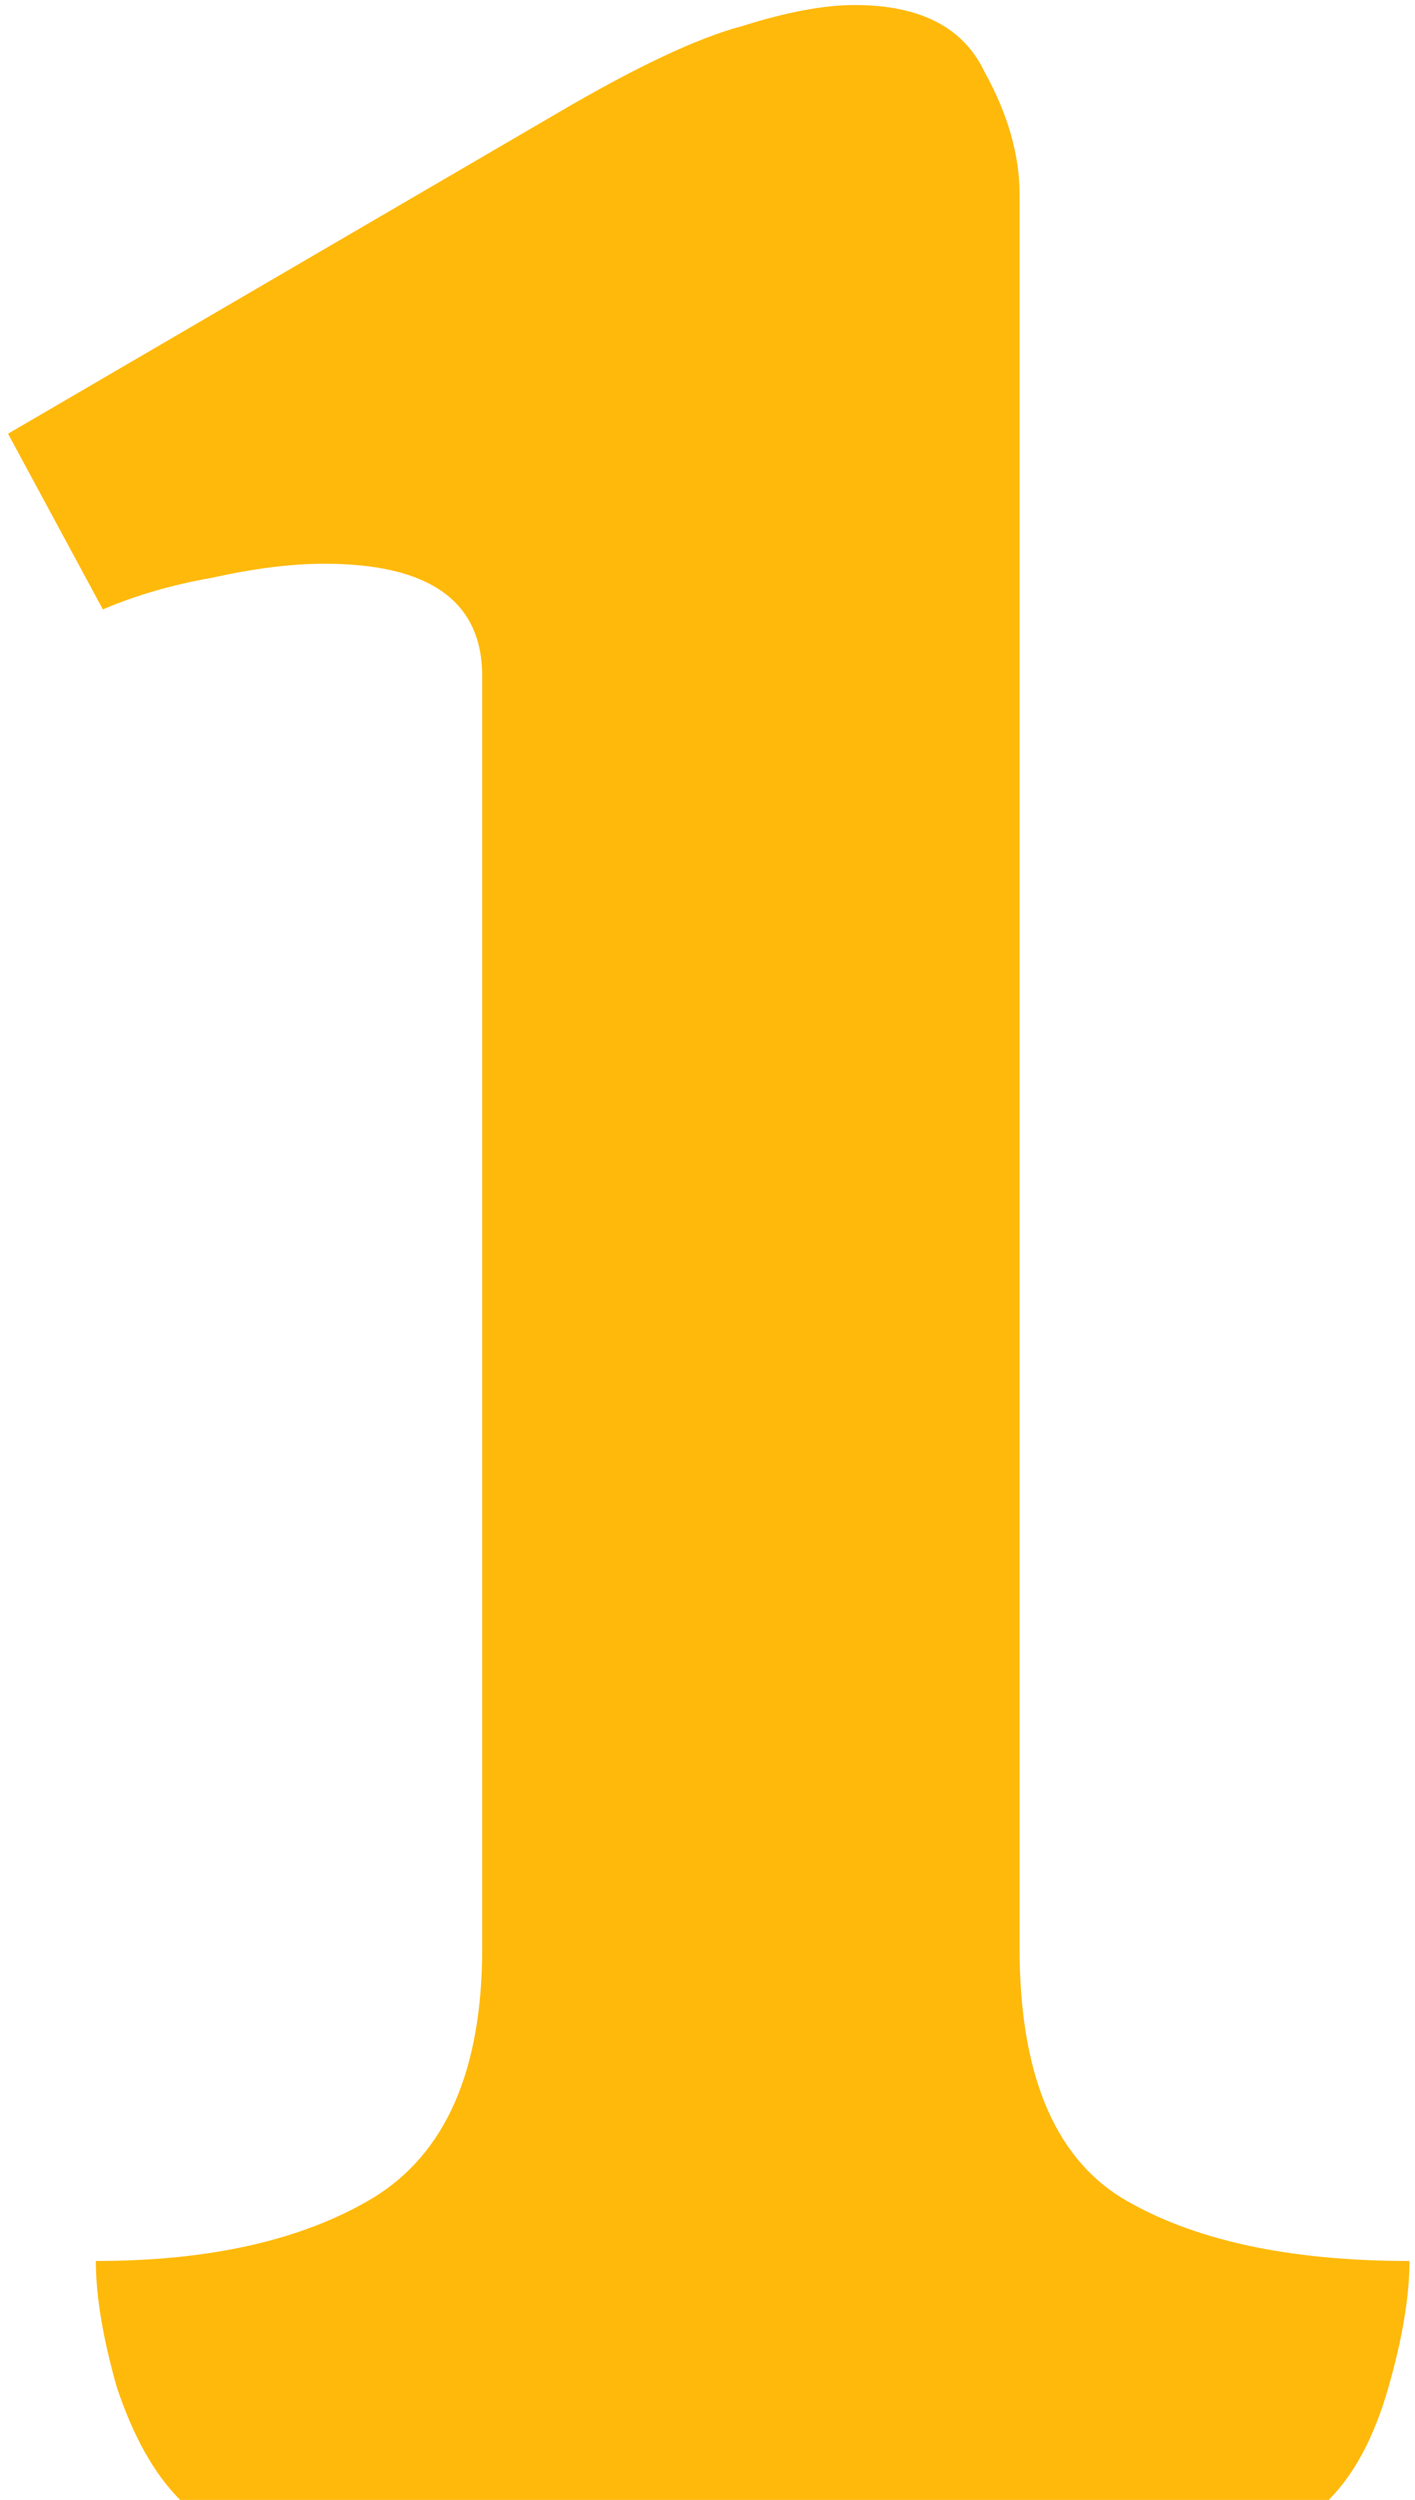 <svg xmlns="http://www.w3.org/2000/svg" fill="none" viewBox="0 0 141 249" height="249" width="141">
<path fill="#FFB90B" d="M17.95 249C15.383 246.433 13.283 242.7 11.65 237.8C10.25 232.9 9.55 228.7 9.55 225.2C20.983 225.2 30.2 223.1 37.2 218.9C44.433 214.467 48.05 206.183 48.05 194.05V67.35C48.05 59.883 42.8 56.15 32.3 56.15C29.033 56.15 25.3 56.617 21.1 57.55C17.133 58.25 13.517 59.3 10.25 60.7L0.8 43.2L55.4 11.35C63.333 6.683 69.517 3.767 73.95 2.6C78.383 1.2 82.117 0.5 85.15 0.5C91.683 0.5 96 2.717 98.1 7.15C100.433 11.35 101.6 15.433 101.6 19.4V194.05C101.6 206.417 104.983 214.7 111.75 218.9C118.75 223.1 128.317 225.2 140.45 225.2C140.45 228.7 139.75 232.9 138.35 237.8C136.95 242.7 134.967 246.433 132.4 249H17.95Z"></path>
</svg>

